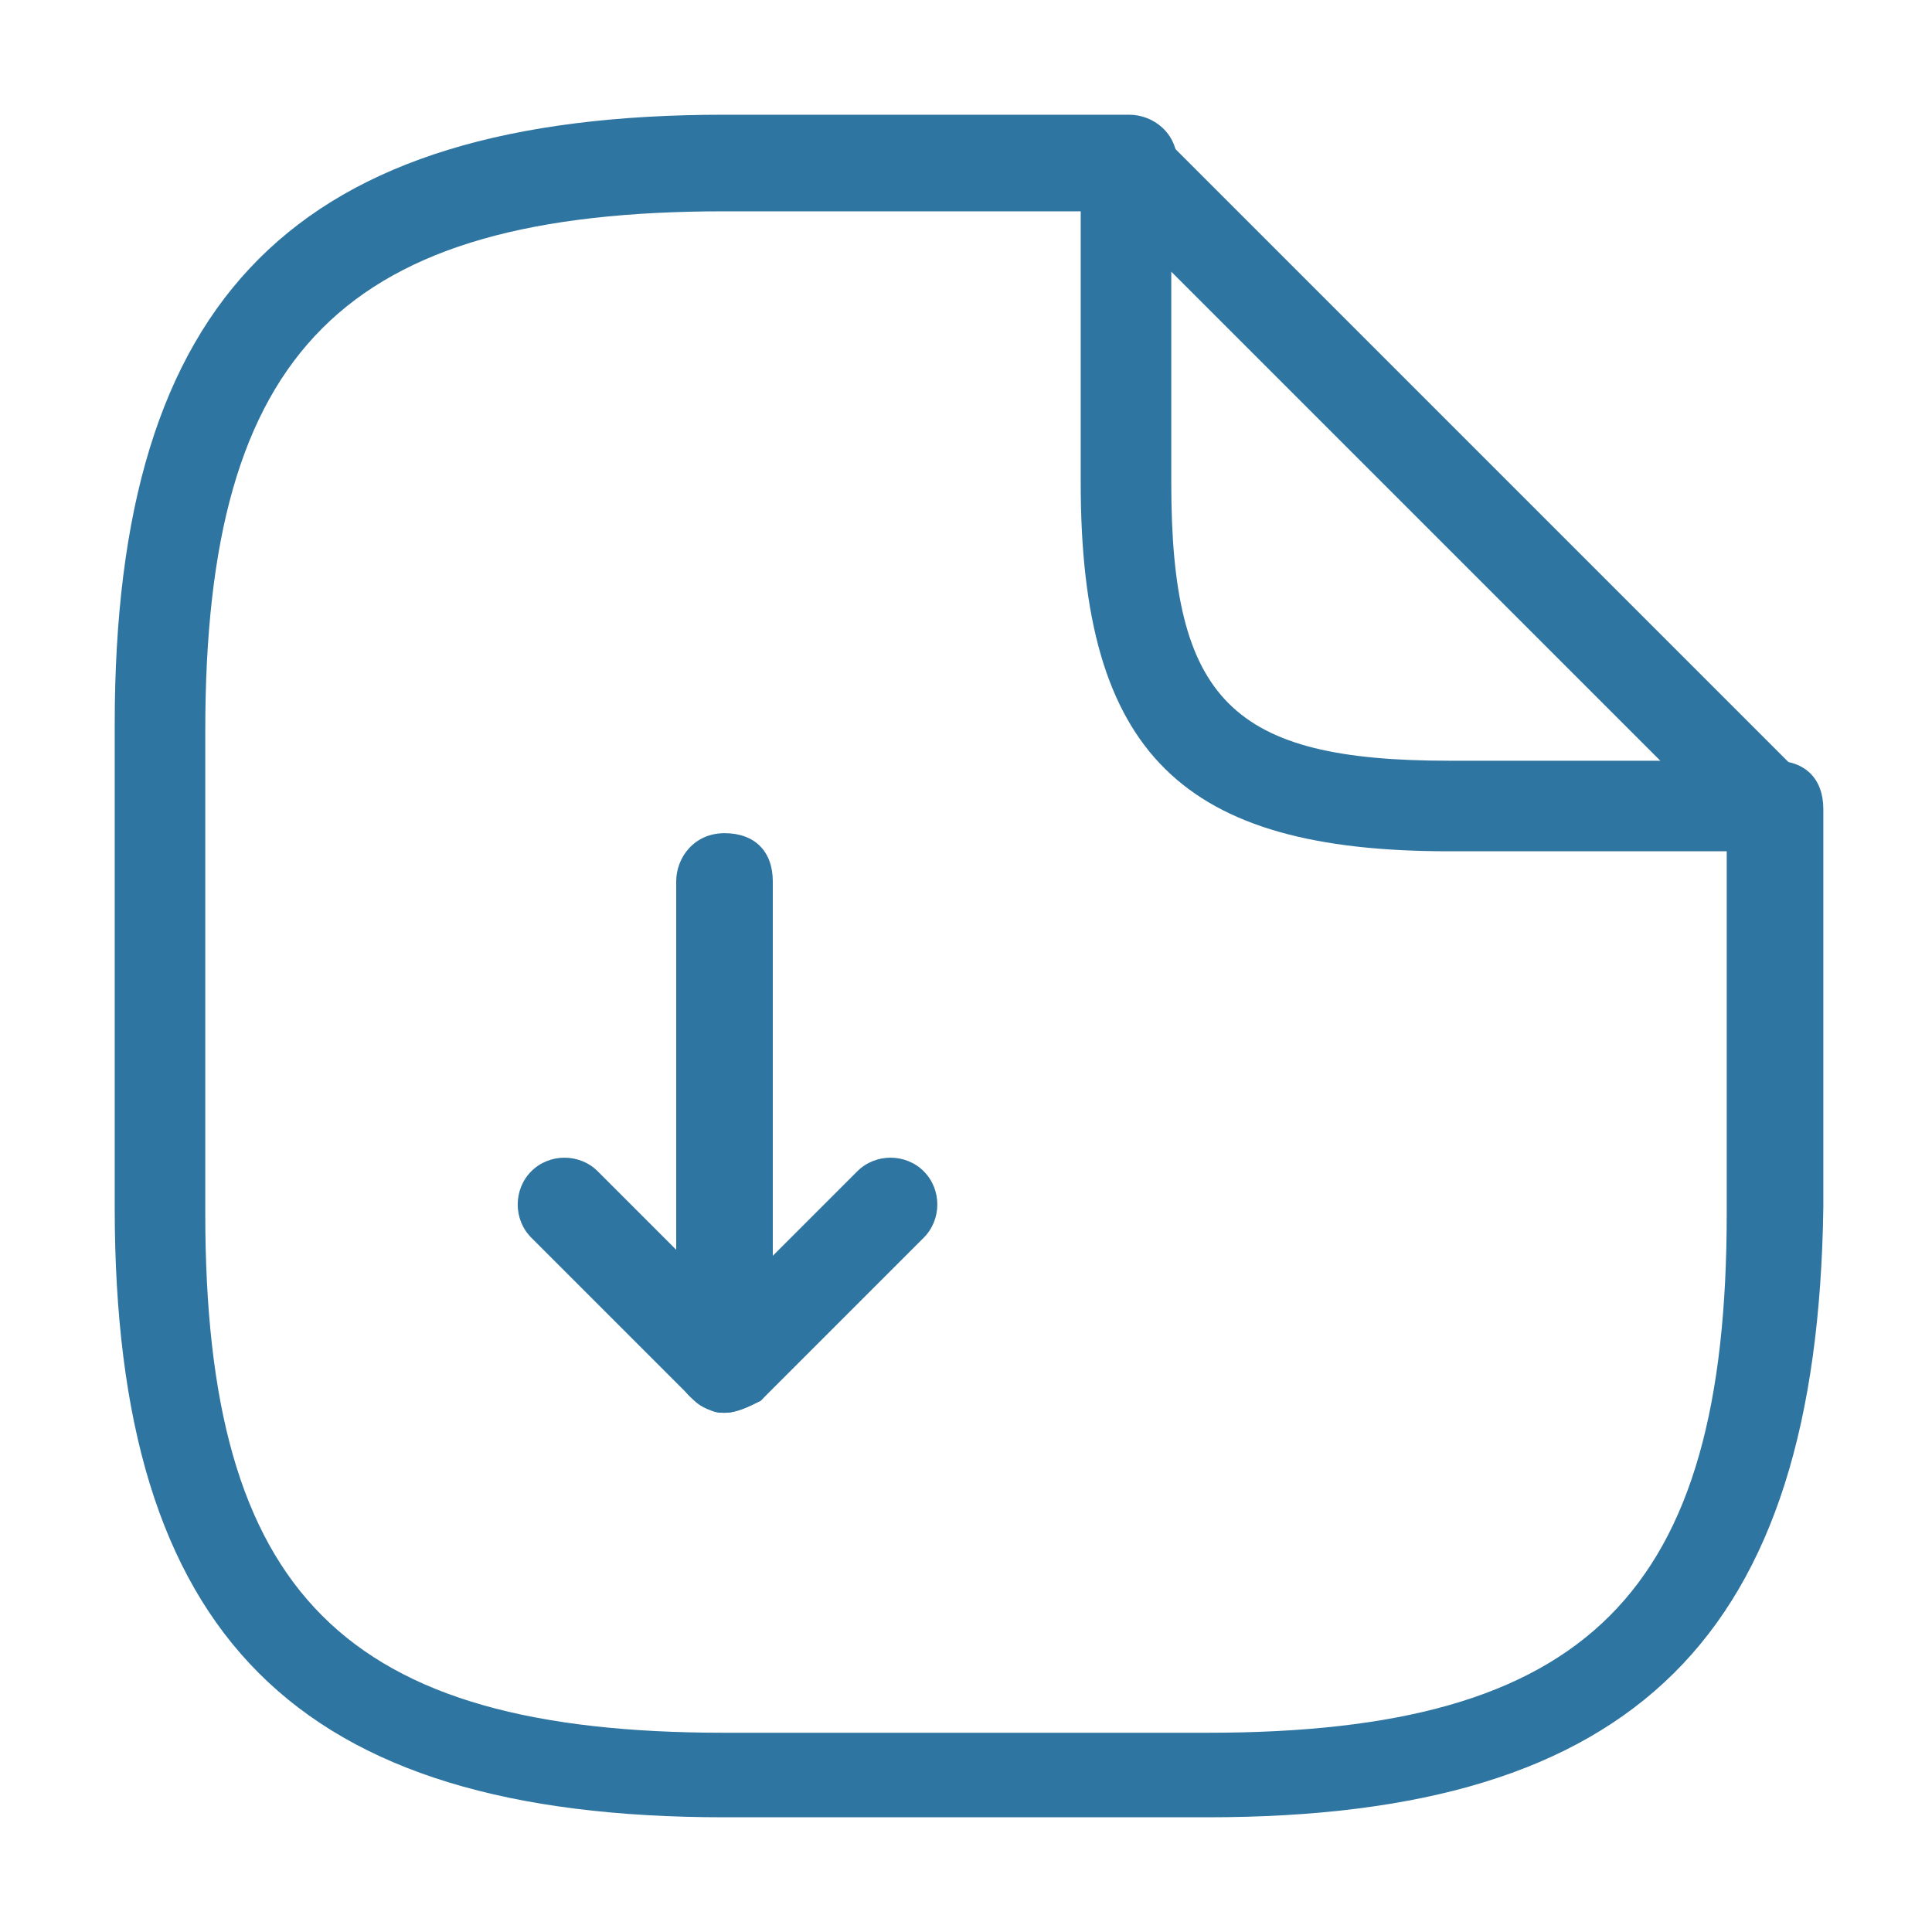 <?xml version="1.0" encoding="utf-8"?>
<!-- Generator: Adobe Illustrator 27.8.0, SVG Export Plug-In . SVG Version: 6.00 Build 0)  -->
<svg version="1.1" id="Ebene_1" xmlns="http://www.w3.org/2000/svg" xmlns:xlink="http://www.w3.org/1999/xlink" x="0px" y="0px"
	 viewBox="0 0 32 32" style="enable-background:new 0 0 32 32;" xml:space="preserve">
<style type="text/css">
	.st0{fill:#2F75A1;}
</style>
<g>
	<path class="st0" d="M12,23.4c-0.1,0-0.2,0-0.3-0.1c-0.3-0.1-0.5-0.4-0.5-0.7v-8c0-0.4,0.3-0.8,0.8-0.8s0.8,0.3,0.8,0.8v6.2
		l1.4-1.4c0.3-0.3,0.8-0.3,1.1,0s0.3,0.8,0,1.1l-2.7,2.7C12.4,23.3,12.2,23.4,12,23.4z"/>
</g>
<g>
	<path class="st0" d="M12,23.4c-0.2,0-0.4-0.1-0.5-0.2l-2.7-2.7c-0.3-0.3-0.3-0.8,0-1.1s0.8-0.3,1.1,0l2.7,2.7
		c0.3,0.3,0.3,0.8,0,1.1C12.4,23.3,12.2,23.4,12,23.4z"/>
</g>
<g>
	<path class="st0" d="M20,30.1h-8c-7.1,0-10.1-3-10.1-10.1v-8c0-7.1,3-10.1,10.1-10.1h6.7c0.4,0,0.8,0.3,0.8,0.8s-0.3,0.8-0.8,0.8
		H12c-6.3,0-8.6,2.3-8.6,8.6v8c0,6.3,2.3,8.6,8.6,8.6h8c6.3,0,8.6-2.3,8.6-8.6v-6.7c0-0.4,0.3-0.8,0.8-0.8s0.8,0.3,0.8,0.8V20
		C30.1,27.1,27.1,30.1,20,30.1z"/>
</g>
<g>
	<path class="st0" d="M29.3,14.1H24c-4.4,0-6.1-1.6-6.1-6.1V2.7c0-0.3,0.2-0.6,0.5-0.7c0.3-0.1,0.6-0.1,0.8,0.2l10.7,10.7
		c0.2,0.2,0.3,0.5,0.2,0.8C29.9,13.9,29.6,14.1,29.3,14.1z M19.4,4.5V8c0,3.6,1,4.6,4.6,4.6h3.5L19.4,4.5z"/>
</g>
</svg>
